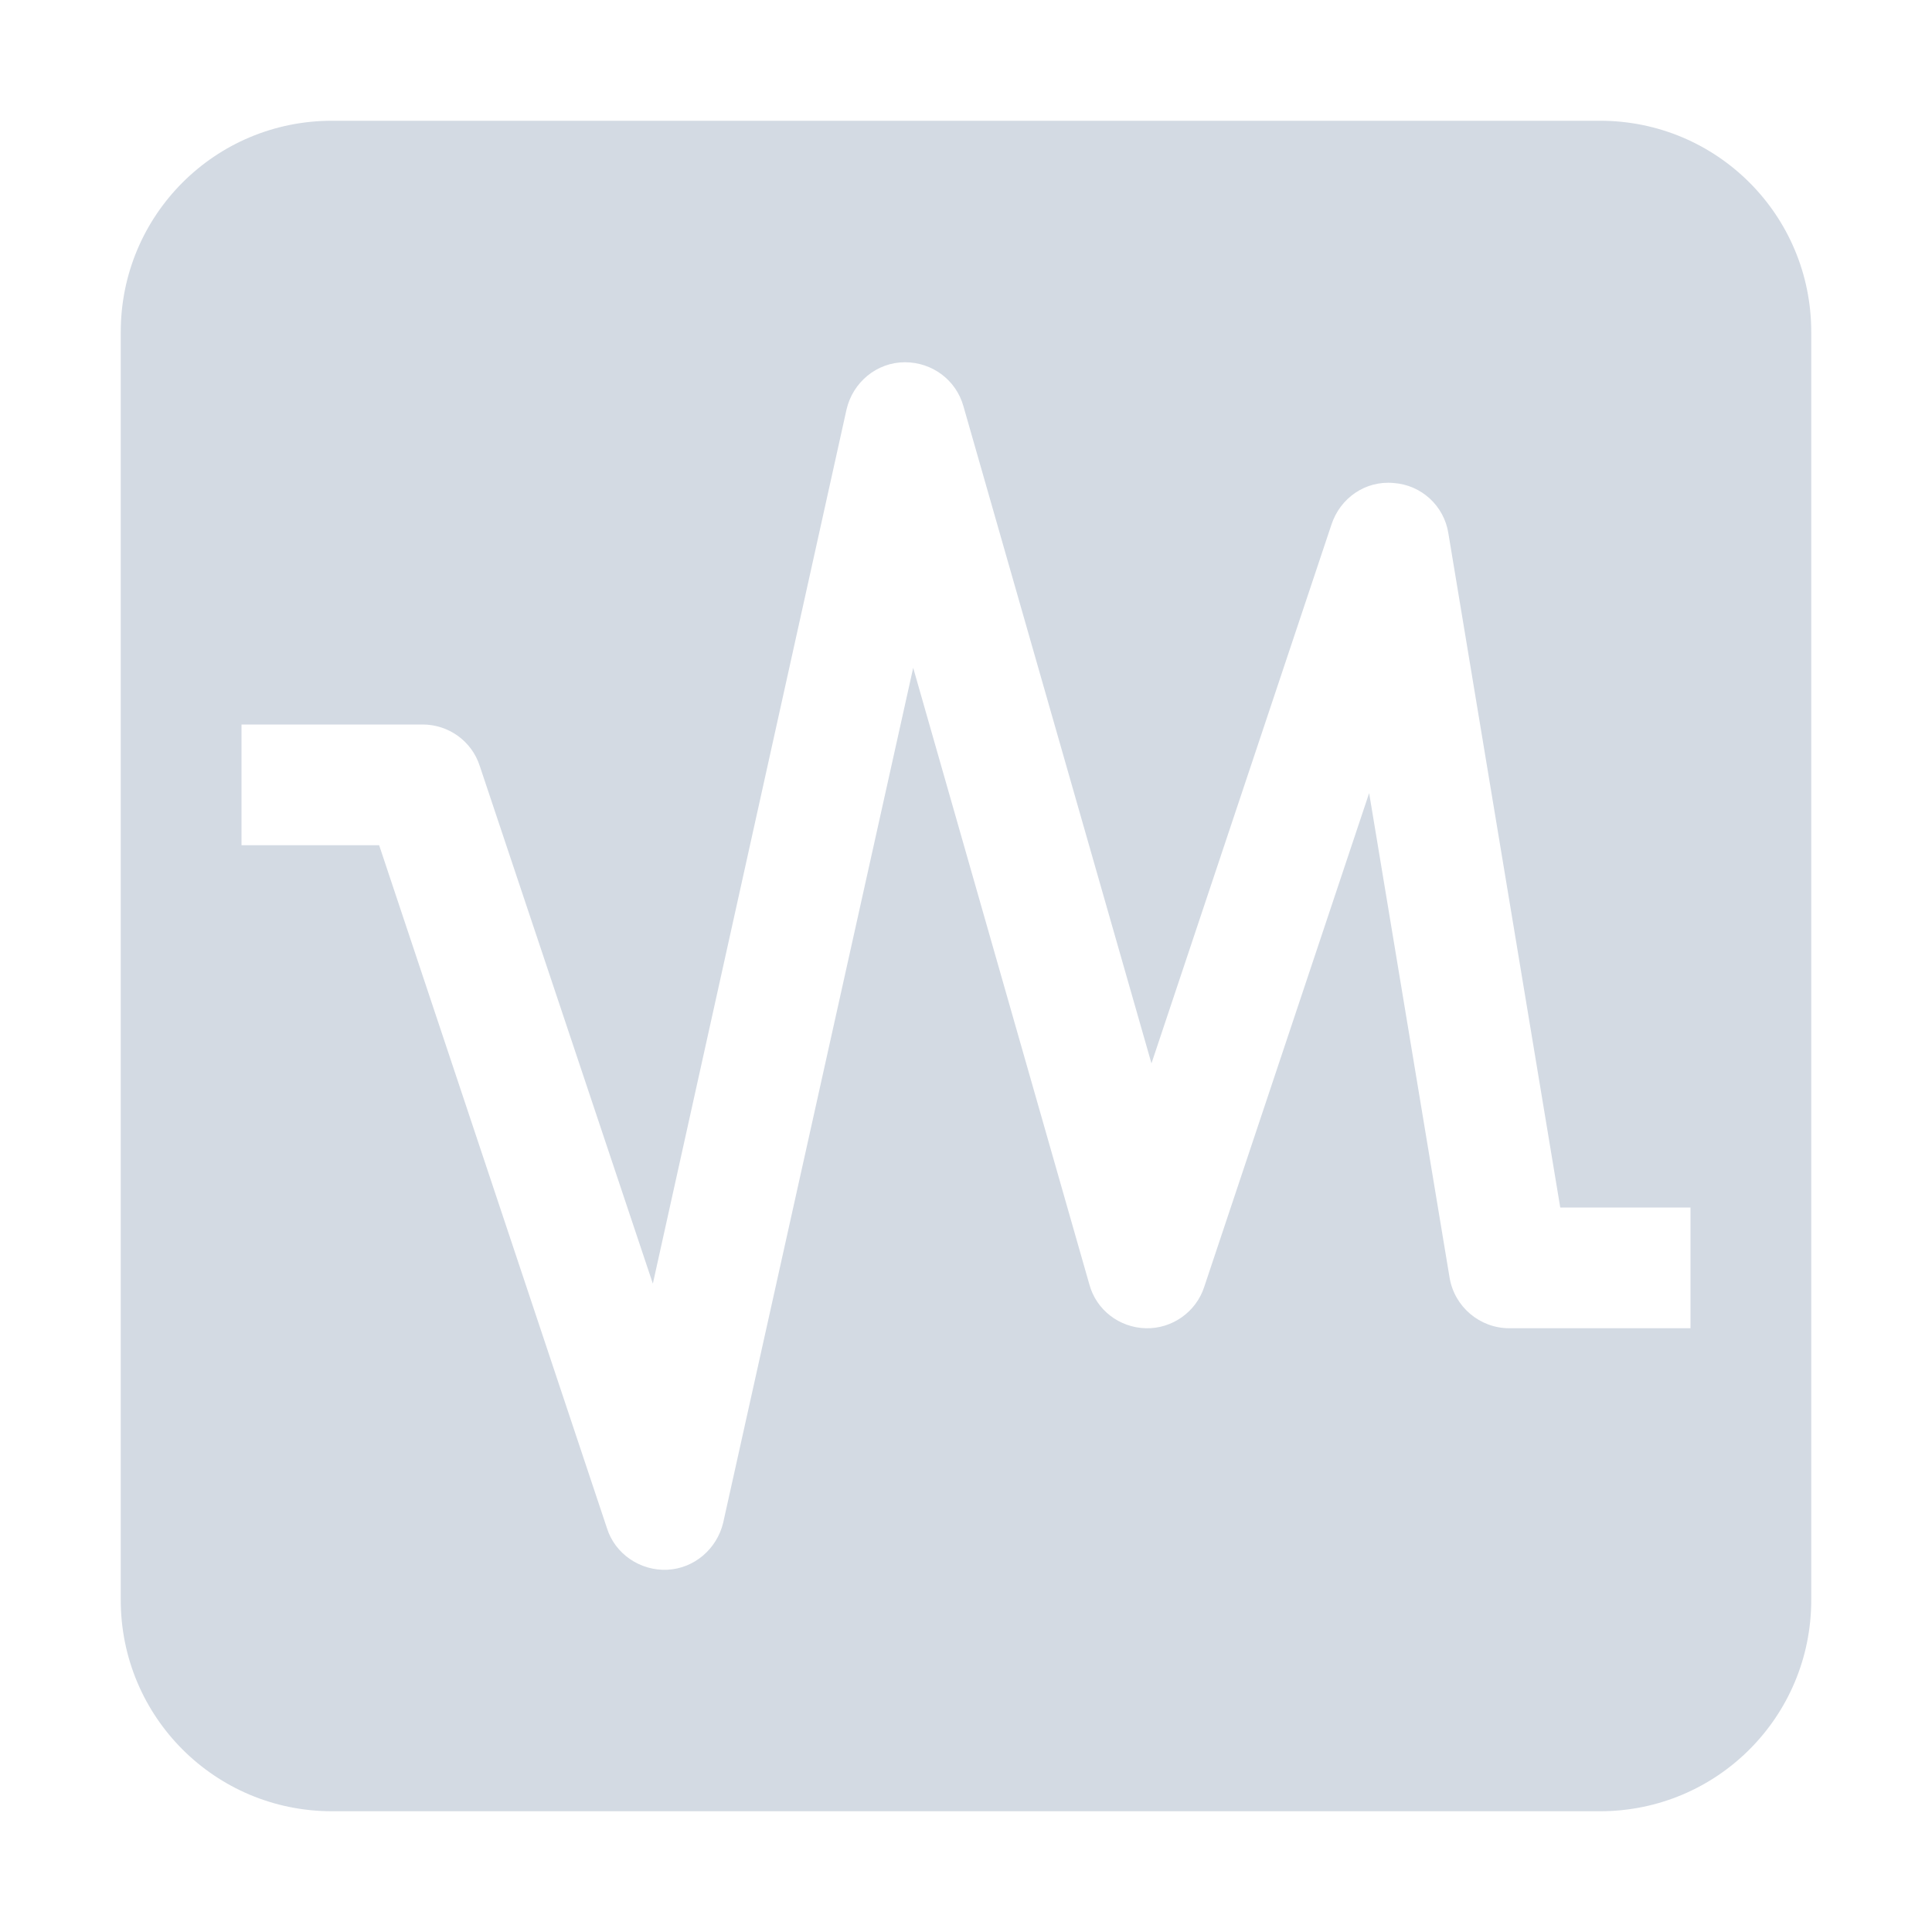 <svg xmlns="http://www.w3.org/2000/svg" width="12pt" height="12pt" version="1.1" viewBox="0 0 12 12">
 <g>
  <path style="fill:rgb(82.745%,85.49%,89.02%)" d="M 2.062 0.75 C 1.336 0.75 0.75 1.336 0.75 2.062 L 0.75 9.938 C 0.75 10.664 1.336 11.25 2.062 11.25 L 9.938 11.25 C 10.664 11.25 11.25 10.664 11.25 9.938 L 11.25 2.062 C 11.25 1.336 10.664 0.75 9.938 0.75 Z M 5.621 2.25 C 5.789 2.25 5.938 2.359 5.984 2.523 L 7.152 6.605 L 8.27 3.258 C 8.324 3.094 8.48 2.984 8.656 3 C 8.828 3.012 8.969 3.141 8.996 3.312 L 9.691 7.5 L 10.5 7.5 L 10.5 8.25 L 9.375 8.25 C 9.191 8.25 9.035 8.117 9.004 7.938 L 8.504 4.926 L 7.48 7.992 C 7.43 8.148 7.281 8.254 7.117 8.25 C 6.953 8.246 6.809 8.137 6.766 7.977 L 5.672 4.148 L 4.492 9.457 C 4.453 9.621 4.312 9.742 4.145 9.75 C 3.977 9.758 3.82 9.652 3.77 9.492 L 2.355 5.25 L 1.5 5.25 L 1.5 4.5 L 2.625 4.5 C 2.785 4.5 2.93 4.602 2.98 4.758 L 4.055 7.973 L 5.258 2.543 C 5.297 2.375 5.445 2.25 5.621 2.25 Z M 5.621 2.25"/>
 </g>
</svg>
